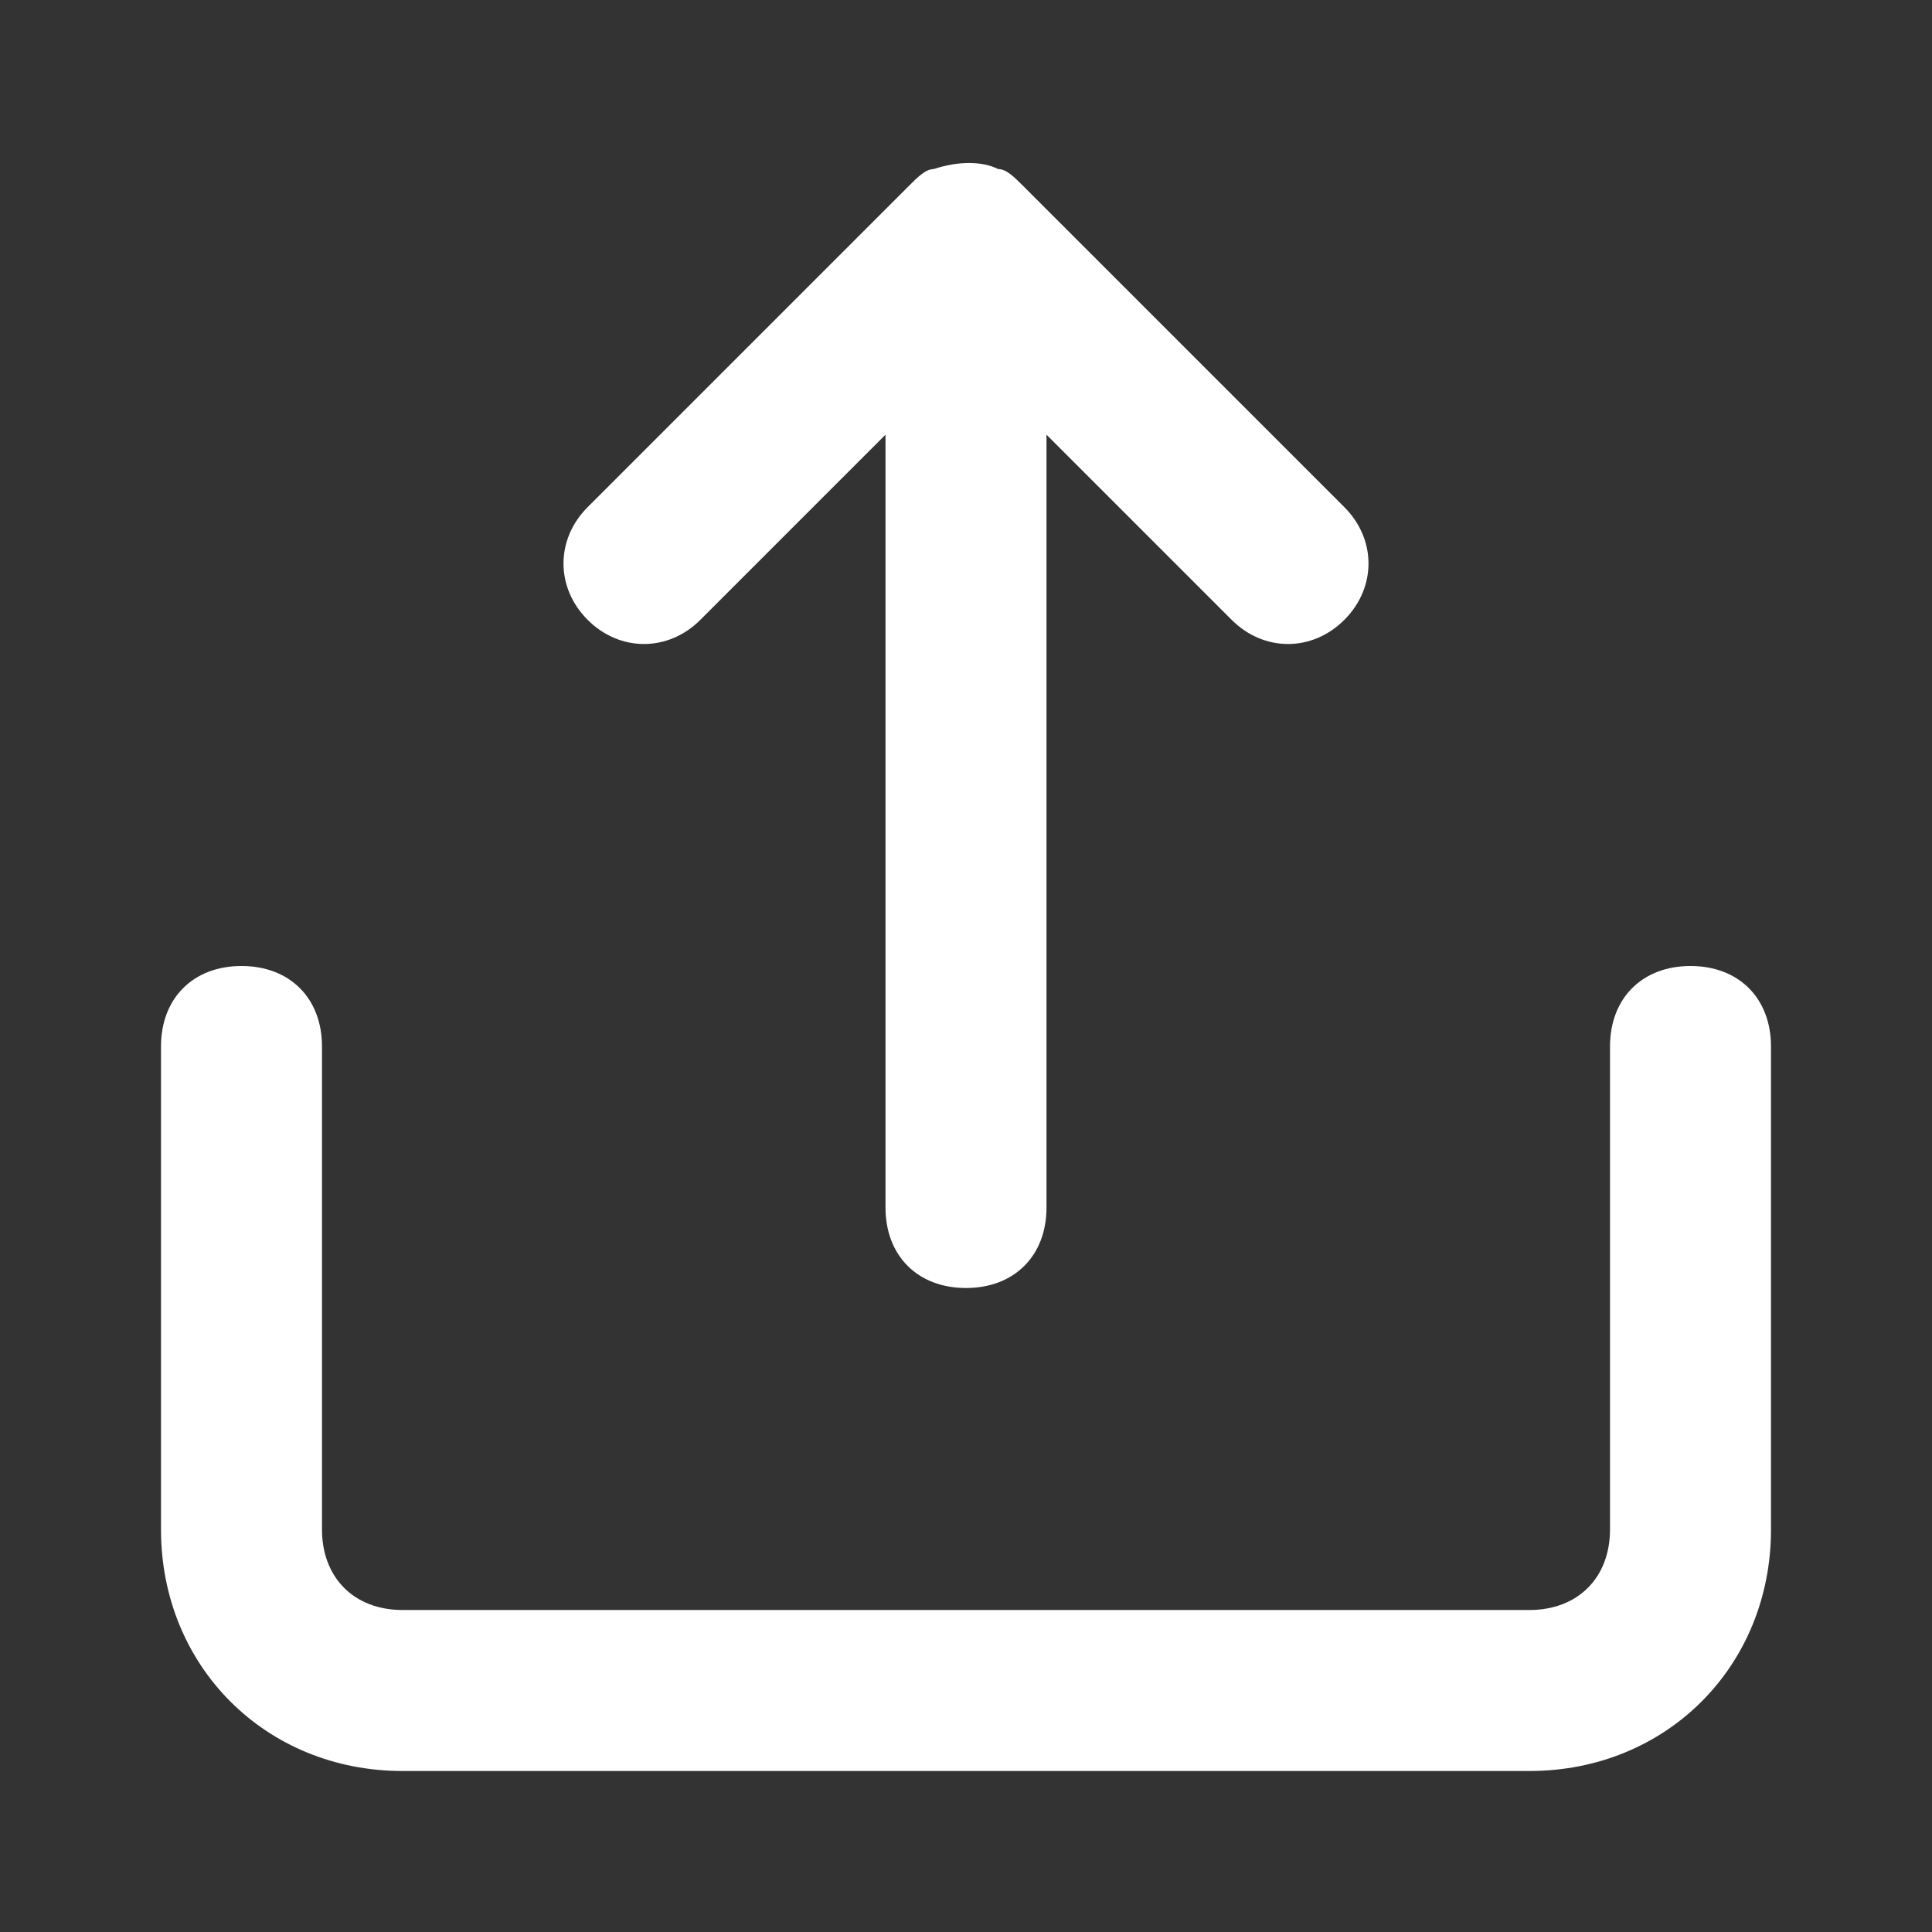 <svg xmlns="http://www.w3.org/2000/svg" enable-background="new 0 0 24 24" viewBox="0 0 24 24" id="Share">
  <rect x="0" y="0" width="24" height="24" fill="#333333" stroke="none"/>
  <path d="M21,12c-0.6,0-1,0.4-1,1v6c0,0.6-0.4,1-1,1H5c-0.6,0-1-0.4-1-1v-6c0-0.6-0.4-1-1-1s-1,0.4-1,1v6c0,1.7,1.3,3,3,3h14
	c1.7,0,3-1.3,3-3v-6C22,12.4,21.6,12,21,12z M8.7,7.7L11,5.4V15c0,0.6,0.4,1,1,1s1-0.4,1-1V5.4l2.3,2.3c0.4,0.4,1,0.4,1.4,0
	c0,0,0,0,0,0c0.4-0.4,0.4-1,0-1.4c0,0,0,0,0,0l-4-4c-0.1-0.1-0.2-0.2-0.3-0.2c-0.2-0.1-0.5-0.1-0.8,0c-0.1,0-0.2,0.1-0.3,0.2l-4,4
	c-0.4,0.4-0.4,1,0,1.4C7.7,8.1,8.3,8.1,8.7,7.7z" fill="#ffffff" class="color000000 svgShape"></path>
</svg>
